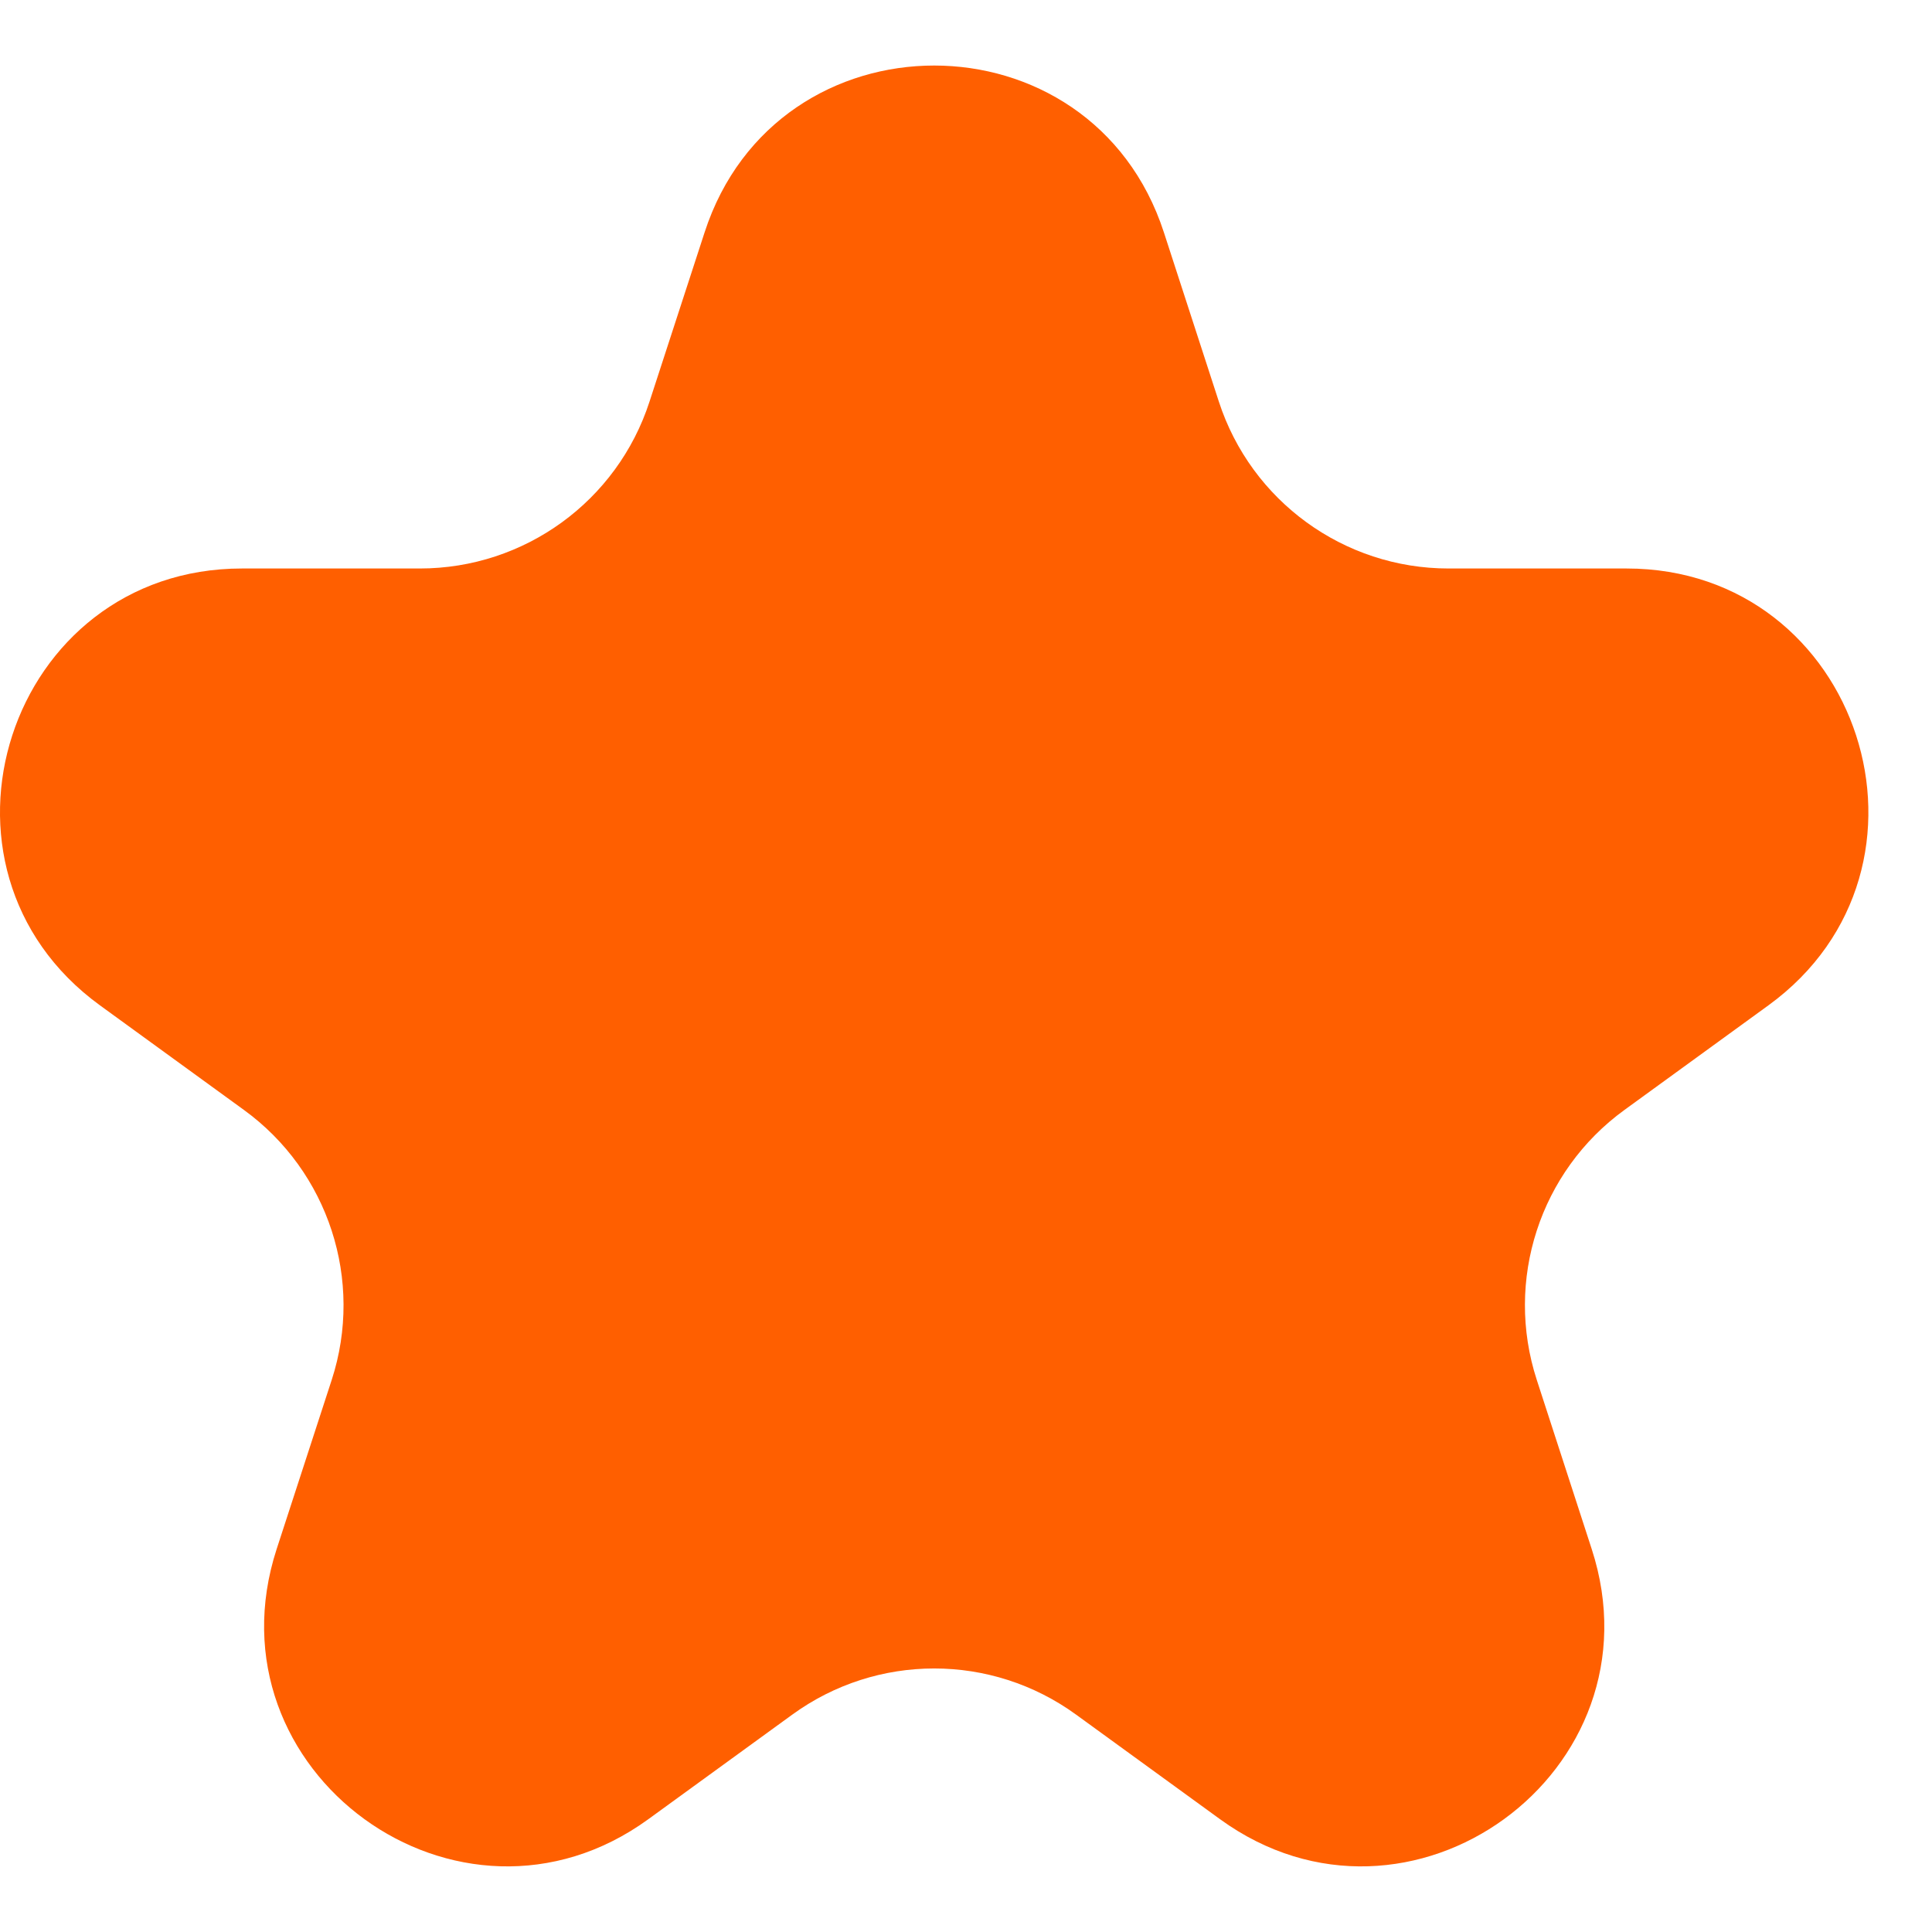 <?xml version="1.0" encoding="UTF-8"?> <svg xmlns="http://www.w3.org/2000/svg" width="16" height="16" viewBox="0 0 16 16" fill="none"><path d="M5.835 1.925C6.433 0.082 9.04 0.082 9.639 1.925L10.094 3.326C10.362 4.15 11.13 4.708 11.996 4.708H13.47C15.407 4.708 16.212 7.187 14.645 8.326L13.453 9.192C12.752 9.701 12.459 10.604 12.727 11.428L13.182 12.829C13.781 14.672 11.672 16.204 10.104 15.066L8.912 14.2C8.211 13.69 7.262 13.69 6.561 14.2L5.369 15.066C3.802 16.204 1.693 14.672 2.291 12.829L2.747 11.428C3.015 10.604 2.721 9.701 2.02 9.192L0.828 8.326C-0.739 7.187 0.066 4.708 2.004 4.708H3.477C4.344 4.708 5.112 4.15 5.379 3.326L5.835 1.925Z" fill="#FF5F00"></path></svg> 